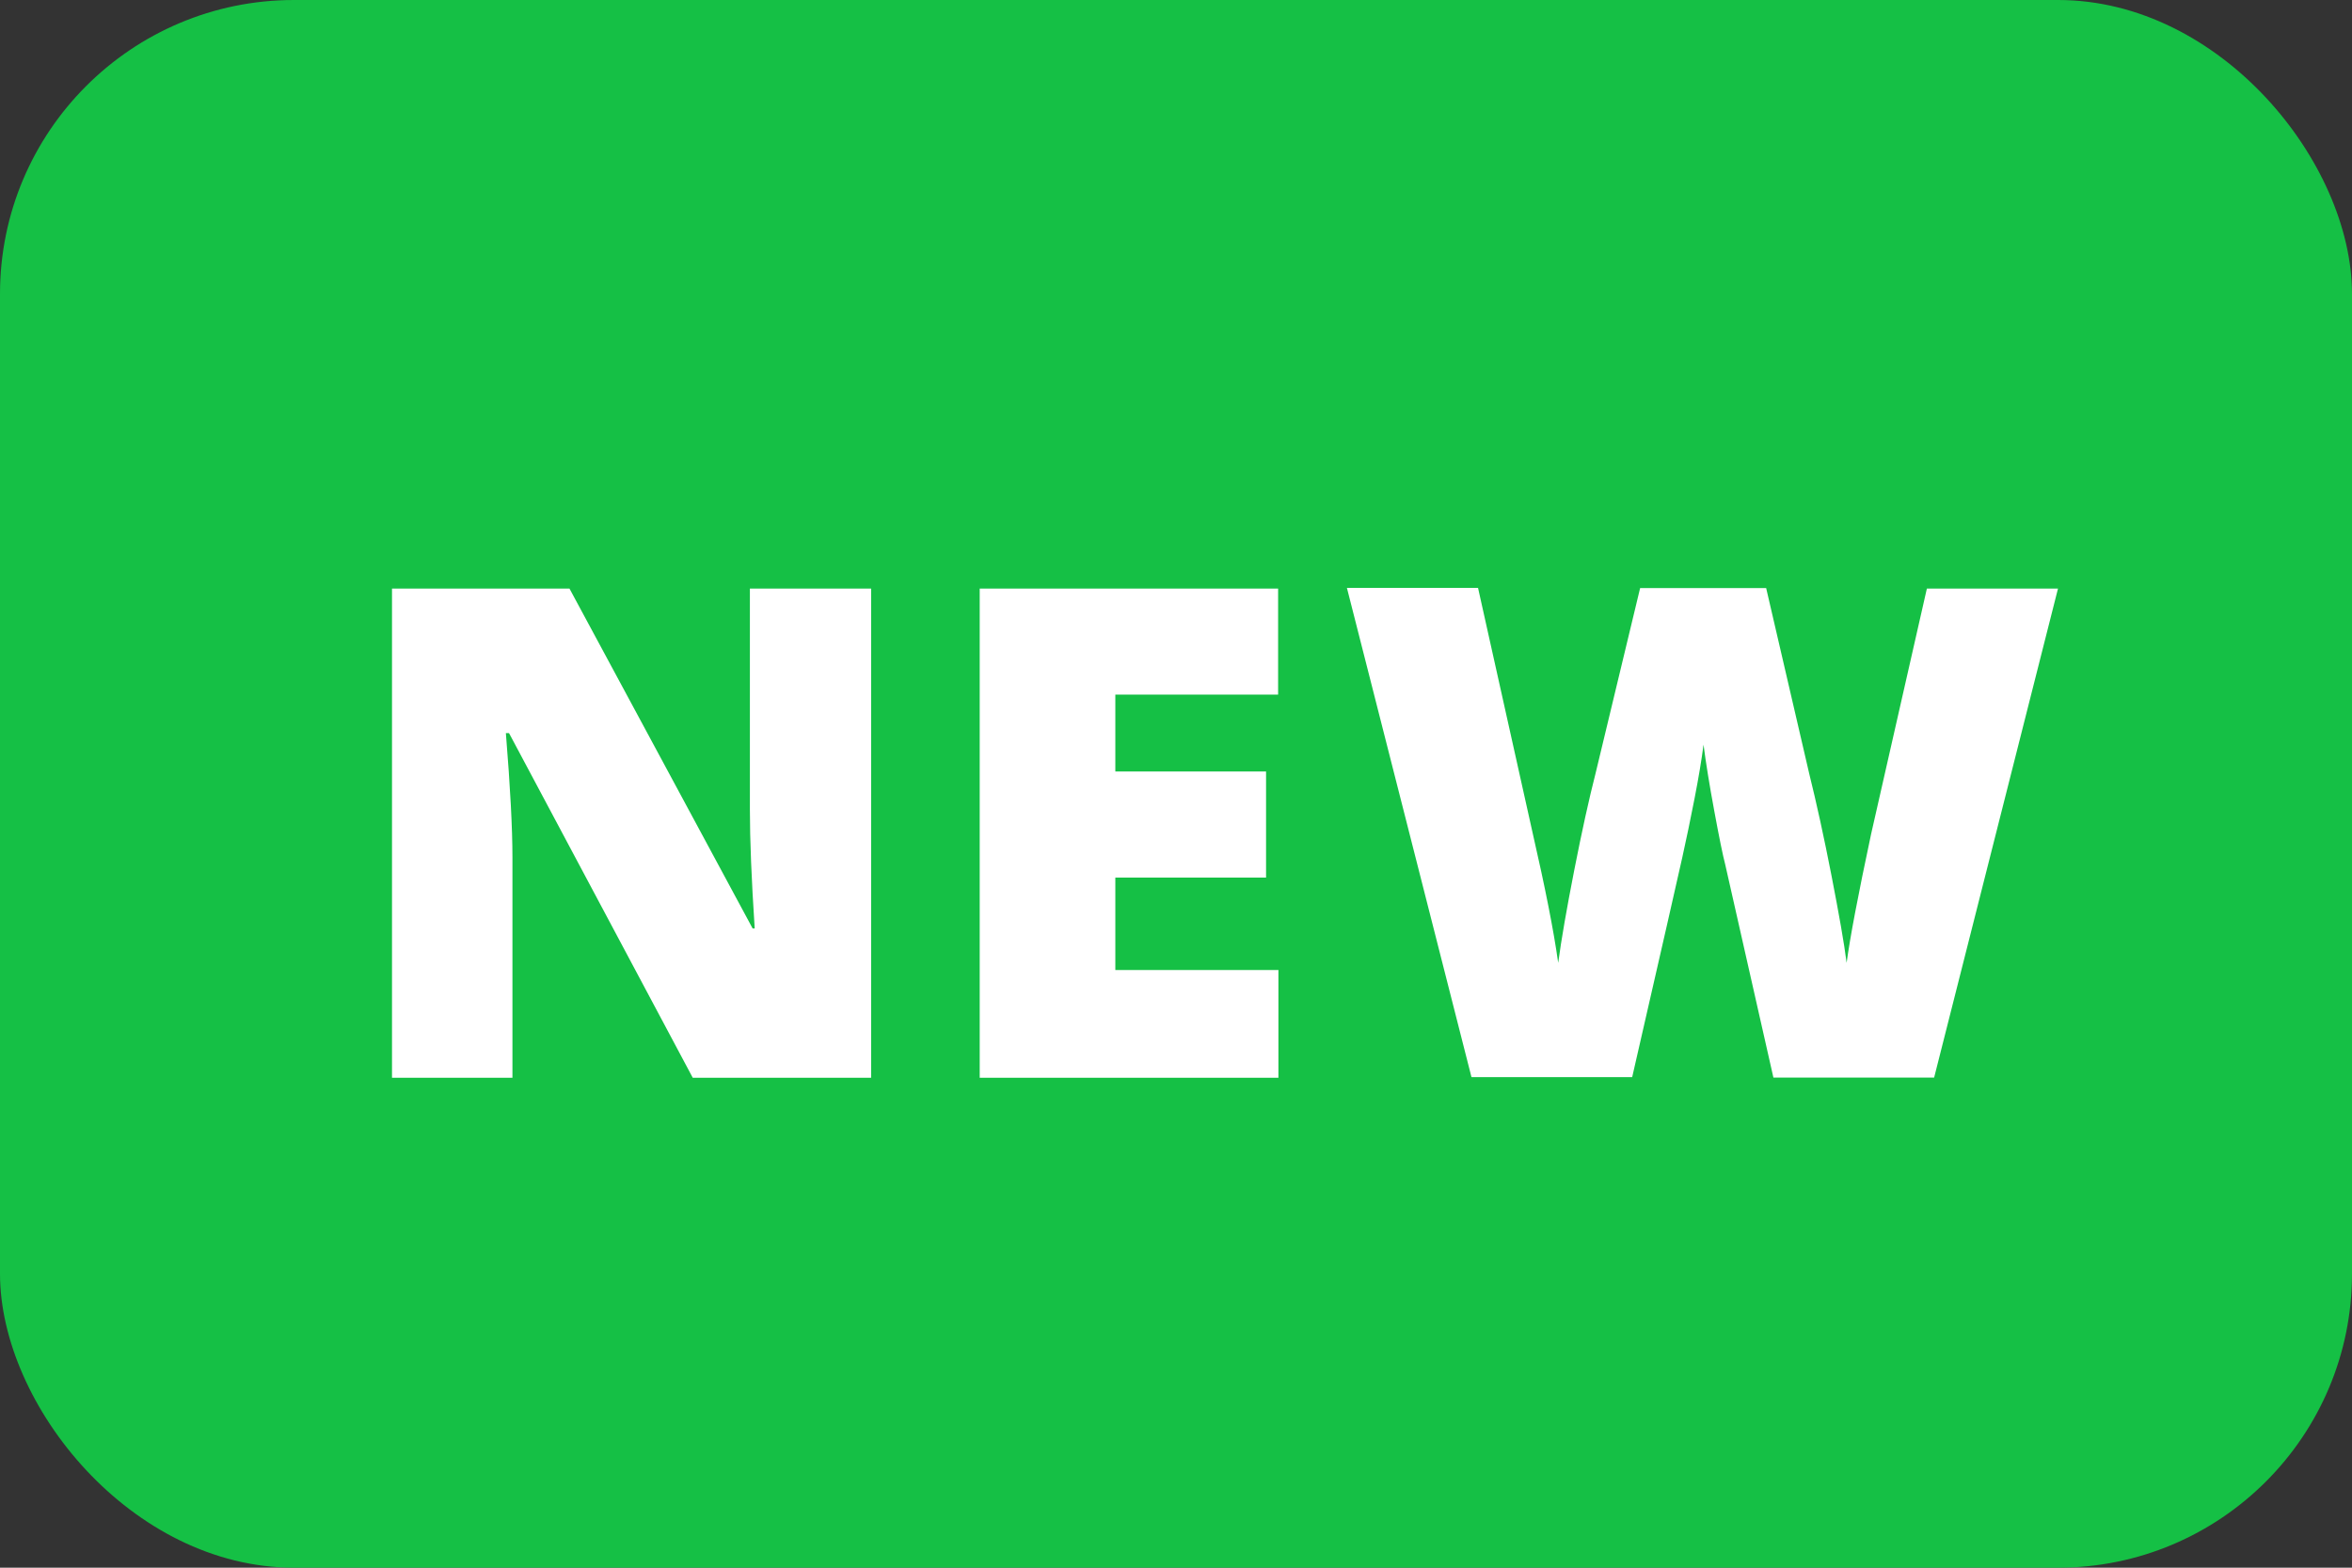 <svg width="24" height="16" viewBox="0 0 24 16" fill="none" xmlns="http://www.w3.org/2000/svg">
<rect x="0" y="0" width="24" height="16" fill="#333333" stroke="none"/>
<rect width="24" height="16" rx="3" fill="#15C045"/>
<path fill-rule="evenodd" clip-rule="evenodd" d="M8.888 6.007H7.652V8.264C7.652 8.57 7.668 8.974 7.701 9.476H7.68L5.811 6.007H4V11H5.229V8.749C5.229 8.458 5.207 8.035 5.162 7.482H5.194L7.069 11H8.889V6.007H8.888ZM13.042 9.9H11.381V8.957H12.919V7.874H11.381V7.089H13.042V6.007H9.997V11H13.045V9.898L13.042 9.9ZM21 6.007H19.662L19.093 8.512C18.96 9.135 18.877 9.574 18.843 9.827C18.818 9.627 18.766 9.335 18.689 8.938C18.612 8.542 18.535 8.193 18.46 7.89L18.022 6.002H16.736L16.282 7.89C16.215 8.152 16.142 8.482 16.064 8.88C15.986 9.278 15.931 9.594 15.9 9.827C15.854 9.498 15.767 9.059 15.64 8.505L15.082 6H13.744L15.015 10.993H16.655C16.955 9.684 17.125 8.937 17.166 8.752C17.207 8.568 17.249 8.366 17.291 8.151C17.333 7.935 17.364 7.75 17.383 7.6C17.406 7.781 17.443 8.009 17.493 8.279C17.543 8.55 17.58 8.731 17.604 8.822L18.096 10.998H19.736L21 6.007Z" fill="white"/>
</svg>
